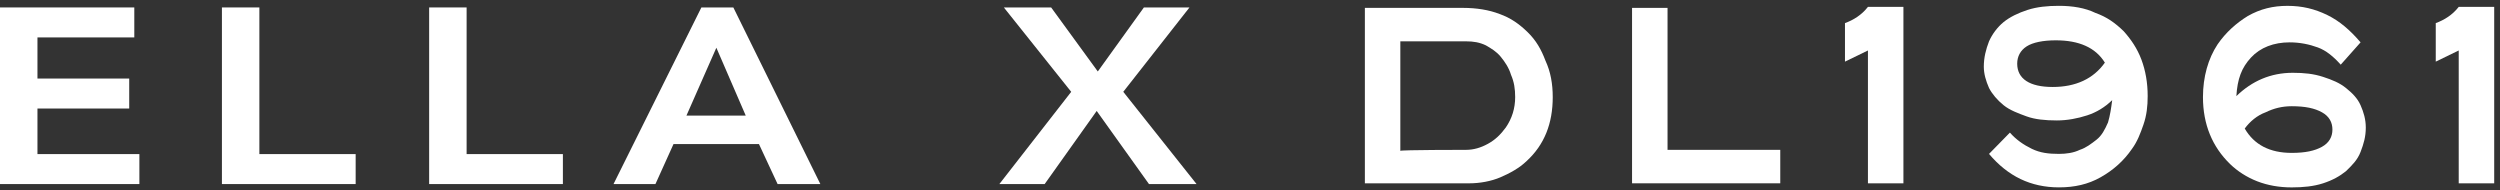 <svg width="315" height="24" viewBox="0 0 315 24" fill="none" xmlns="http://www.w3.org/2000/svg">
<rect x="0" y="0" width="315" height="24" fill="#333333" stroke="none"/>
<path d="M184.335 0.993C186.045 0.993 187.622 1.249 188.938 1.76C190.385 2.272 191.438 3.039 192.488 4.06C193.541 5.083 194.198 6.233 194.725 7.638C195.382 9.044 195.645 10.576 195.645 12.238C195.645 15.56 194.592 18.242 192.358 20.288C191.438 21.182 190.254 21.821 189.071 22.332C187.887 22.844 186.441 23.099 185.124 23.099H171.974V0.993H184.337H184.335ZM184.728 18.881C185.649 18.881 186.569 18.625 187.491 18.113C188.412 17.602 189.069 16.963 189.728 16.069C190.518 14.92 190.911 13.641 190.911 12.235C190.911 11.212 190.781 10.318 190.385 9.424C190.122 8.53 189.595 7.763 189.069 7.125C188.542 6.486 187.885 6.102 187.228 5.719C186.438 5.337 185.651 5.208 184.728 5.208H176.442V19.007C176.442 18.881 184.728 18.881 184.728 18.881Z" fill="white"/>
<path d="M205.639 23.097V0.993H210.11V18.881H224.313V23.097H205.639Z" fill="white"/>
<path d="M235.36 23.098V6.36L232.467 7.766V2.911C233.52 2.529 234.571 1.888 235.36 0.867H239.831V23.098H235.36Z" fill="white"/>
<path d="M266.134 12.62C265.214 13.514 264.161 14.153 262.978 14.537C261.794 14.922 260.478 15.176 259.164 15.176C257.718 15.176 256.401 15.049 255.351 14.664C254.3 14.279 253.247 13.897 252.457 13.259C251.668 12.62 251.011 11.853 250.617 11.086C250.223 10.192 249.96 9.298 249.96 8.401C249.96 7.252 250.223 6.229 250.617 5.208C251.011 4.314 251.67 3.42 252.457 2.779C253.245 2.139 254.298 1.629 255.481 1.247C256.665 0.864 257.981 0.735 259.428 0.735C261.137 0.735 262.715 0.991 264.031 1.629C265.478 2.141 266.531 2.908 267.581 3.929C268.501 4.952 269.291 6.102 269.818 7.507C270.344 8.913 270.607 10.445 270.607 12.107C270.607 13.385 270.477 14.535 270.081 15.685C269.685 16.835 269.291 17.858 268.634 18.752C267.581 20.284 266.267 21.436 264.688 22.33C263.111 23.224 261.401 23.609 259.428 23.609C255.877 23.609 252.984 22.203 250.617 19.392L253.247 16.708C254.037 17.602 254.957 18.24 256.01 18.752C257.063 19.263 258.114 19.39 259.43 19.39C260.35 19.39 261.27 19.263 262.06 18.878C262.85 18.623 263.507 18.111 264.164 17.6C264.821 17.088 265.217 16.321 265.61 15.427C265.874 14.533 266.004 13.639 266.137 12.616L266.134 12.62ZM265.214 7.892C264.031 5.975 261.927 5.081 259.034 5.081C257.457 5.081 256.14 5.337 255.351 5.848C254.561 6.36 254.167 7.127 254.167 8.021C254.167 9.938 255.744 10.959 258.638 10.959C261.531 10.959 263.768 9.936 265.214 7.892Z" fill="white"/>
<path d="M281.785 12.109C283.758 10.192 286.125 9.172 288.886 9.172C290.332 9.172 291.516 9.298 292.699 9.683C293.883 10.068 294.803 10.45 295.593 11.089C296.382 11.727 297.039 12.367 297.433 13.261C297.827 14.155 298.09 15.05 298.09 16.073C298.09 17.222 297.827 18.116 297.433 19.14C297.039 20.163 296.38 20.801 295.593 21.568C294.803 22.206 293.883 22.718 292.699 23.1C291.516 23.483 290.199 23.612 288.753 23.612C287.176 23.612 285.729 23.356 284.413 22.845C283.096 22.333 281.913 21.566 280.993 20.672C278.756 18.499 277.573 15.688 277.573 12.239C277.573 9.683 278.23 7.384 279.413 5.593C280.466 4.061 281.78 2.909 283.227 2.015C284.811 1.121 286.388 0.738 288.229 0.738C290.069 0.738 291.649 1.121 293.226 1.888C294.803 2.655 296.119 3.805 297.433 5.337L294.933 8.149C294.013 7.125 293.093 6.36 292.04 5.976C290.987 5.591 289.803 5.337 288.49 5.337C286.516 5.337 284.806 5.976 283.623 7.255C282.44 8.533 281.913 9.939 281.783 12.109H281.785ZM282.838 16.197C284.021 18.241 285.995 19.264 288.755 19.264C290.465 19.264 291.649 19.008 292.569 18.497C293.489 17.985 293.885 17.218 293.885 16.324C293.885 15.43 293.491 14.662 292.569 14.151C291.649 13.639 290.465 13.384 288.755 13.384C287.572 13.384 286.519 13.639 285.468 14.151C284.415 14.533 283.495 15.301 282.838 16.195V16.197Z" fill="white"/>
<path d="M309.799 23.098V6.36L306.905 7.766V2.911C307.958 2.529 309.009 1.888 309.799 0.867H314.269V23.098H309.799Z" fill="white"/>
<path d="M4.72 13.674H16.281V9.897H4.72V4.715H16.922V0.938H0V23.192H17.562V19.416H4.72V13.674Z" fill="white"/>
<path d="M32.681 0.938H27.962V23.192H44.812V19.416H32.681V0.938Z" fill="white"/>
<path d="M58.793 0.938H54.073V23.192H70.924V19.416H58.793V0.938Z" fill="white"/>
<path d="M92.401 0.938H88.374L77.303 23.192H82.585L84.862 18.153H95.629L97.977 23.192H103.365L92.434 1.005L92.401 0.941V0.938ZM93.962 14.563H86.493L90.262 6.015L93.962 14.563Z" fill="white"/>
<path d="M141.532 11.568L149.875 0.938H144.131L138.323 9.005L132.444 0.938H126.484L134.972 11.57L125.919 23.192H131.628L138.183 13.98L144.771 23.192H150.767L141.532 11.568Z" fill="white"/>
</svg>
